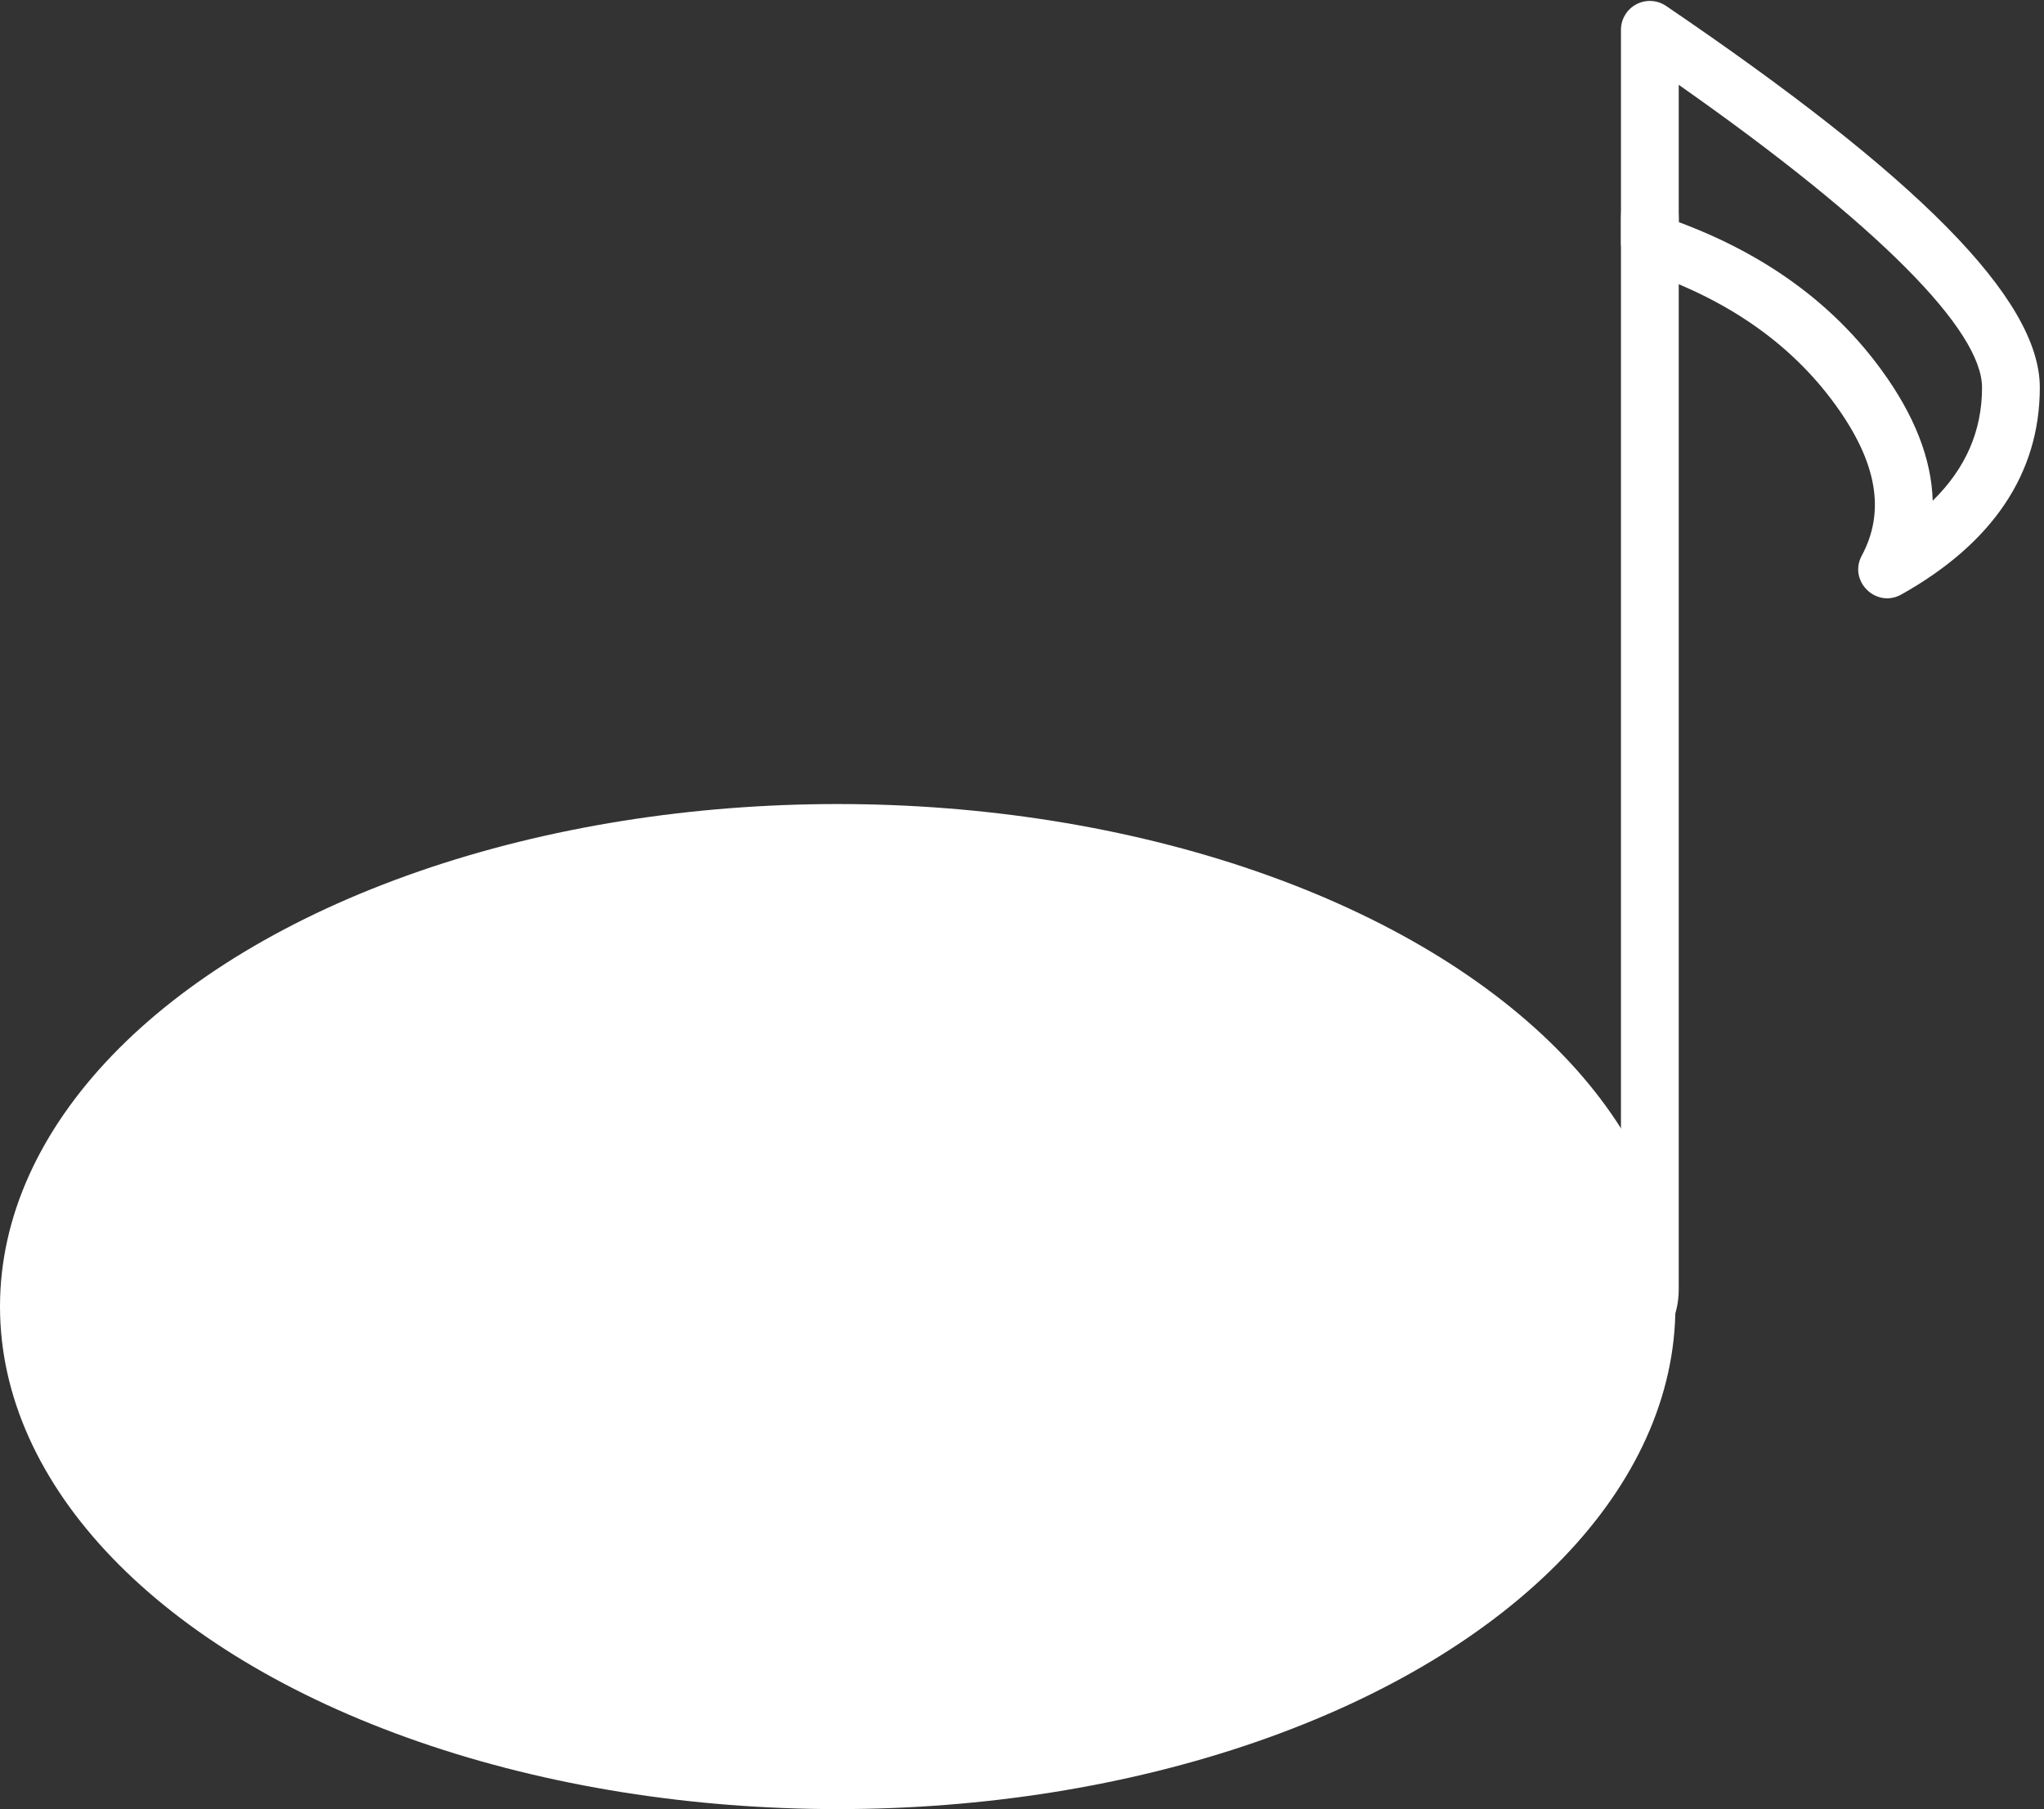 <?xml version="1.0" encoding="UTF-8"?> <svg xmlns="http://www.w3.org/2000/svg" width="244" height="216" viewBox="0 0 244 216" fill="none"><rect x="0" y="0" width="244" height="216" fill="#333333" stroke="none"/><path fill-rule="evenodd" clip-rule="evenodd" d="M243.5 46.266C243.5 35.632 228.7 20.963 198.886 0.708C198.368 0.356 197.764 0.151 197.138 0.117C196.513 0.082 195.89 0.219 195.336 0.512C194.783 0.804 194.319 1.242 193.996 1.779C193.672 2.315 193.501 2.93 193.5 3.556V28.963C193.5 29.688 193.728 30.395 194.153 30.983C194.577 31.572 195.177 32.011 195.866 32.239C206.031 35.597 213.734 40.949 219.072 48.294C224.134 55.259 225.059 61.108 222.245 66.342C220.617 69.377 223.969 72.666 226.976 70.977C237.838 64.88 243.5 56.563 243.5 46.266ZM200.397 26.521V10.128C224.479 27.025 236.603 39.501 236.603 46.266C236.603 51.411 234.686 55.894 230.714 59.783C230.576 54.79 228.528 49.577 224.645 44.239C218.866 36.273 210.748 30.37 200.397 26.521Z" fill="white"></path><path d="M193.5 26.119C193.5 24.504 193.863 22.956 194.51 21.815C195.157 20.673 196.034 20.032 196.948 20.032C197.863 20.032 198.74 20.673 199.387 21.815C200.033 22.956 200.397 24.504 200.397 26.119V153.945C200.397 155.559 200.033 157.107 199.387 158.249C198.74 159.39 197.863 160.032 196.948 160.032C196.034 160.032 195.157 159.39 194.51 158.249C193.863 157.107 193.5 155.559 193.5 153.945V26.119Z" fill="white"></path><ellipse cx="100" cy="156" rx="100" ry="60" fill="white"></ellipse></svg> 